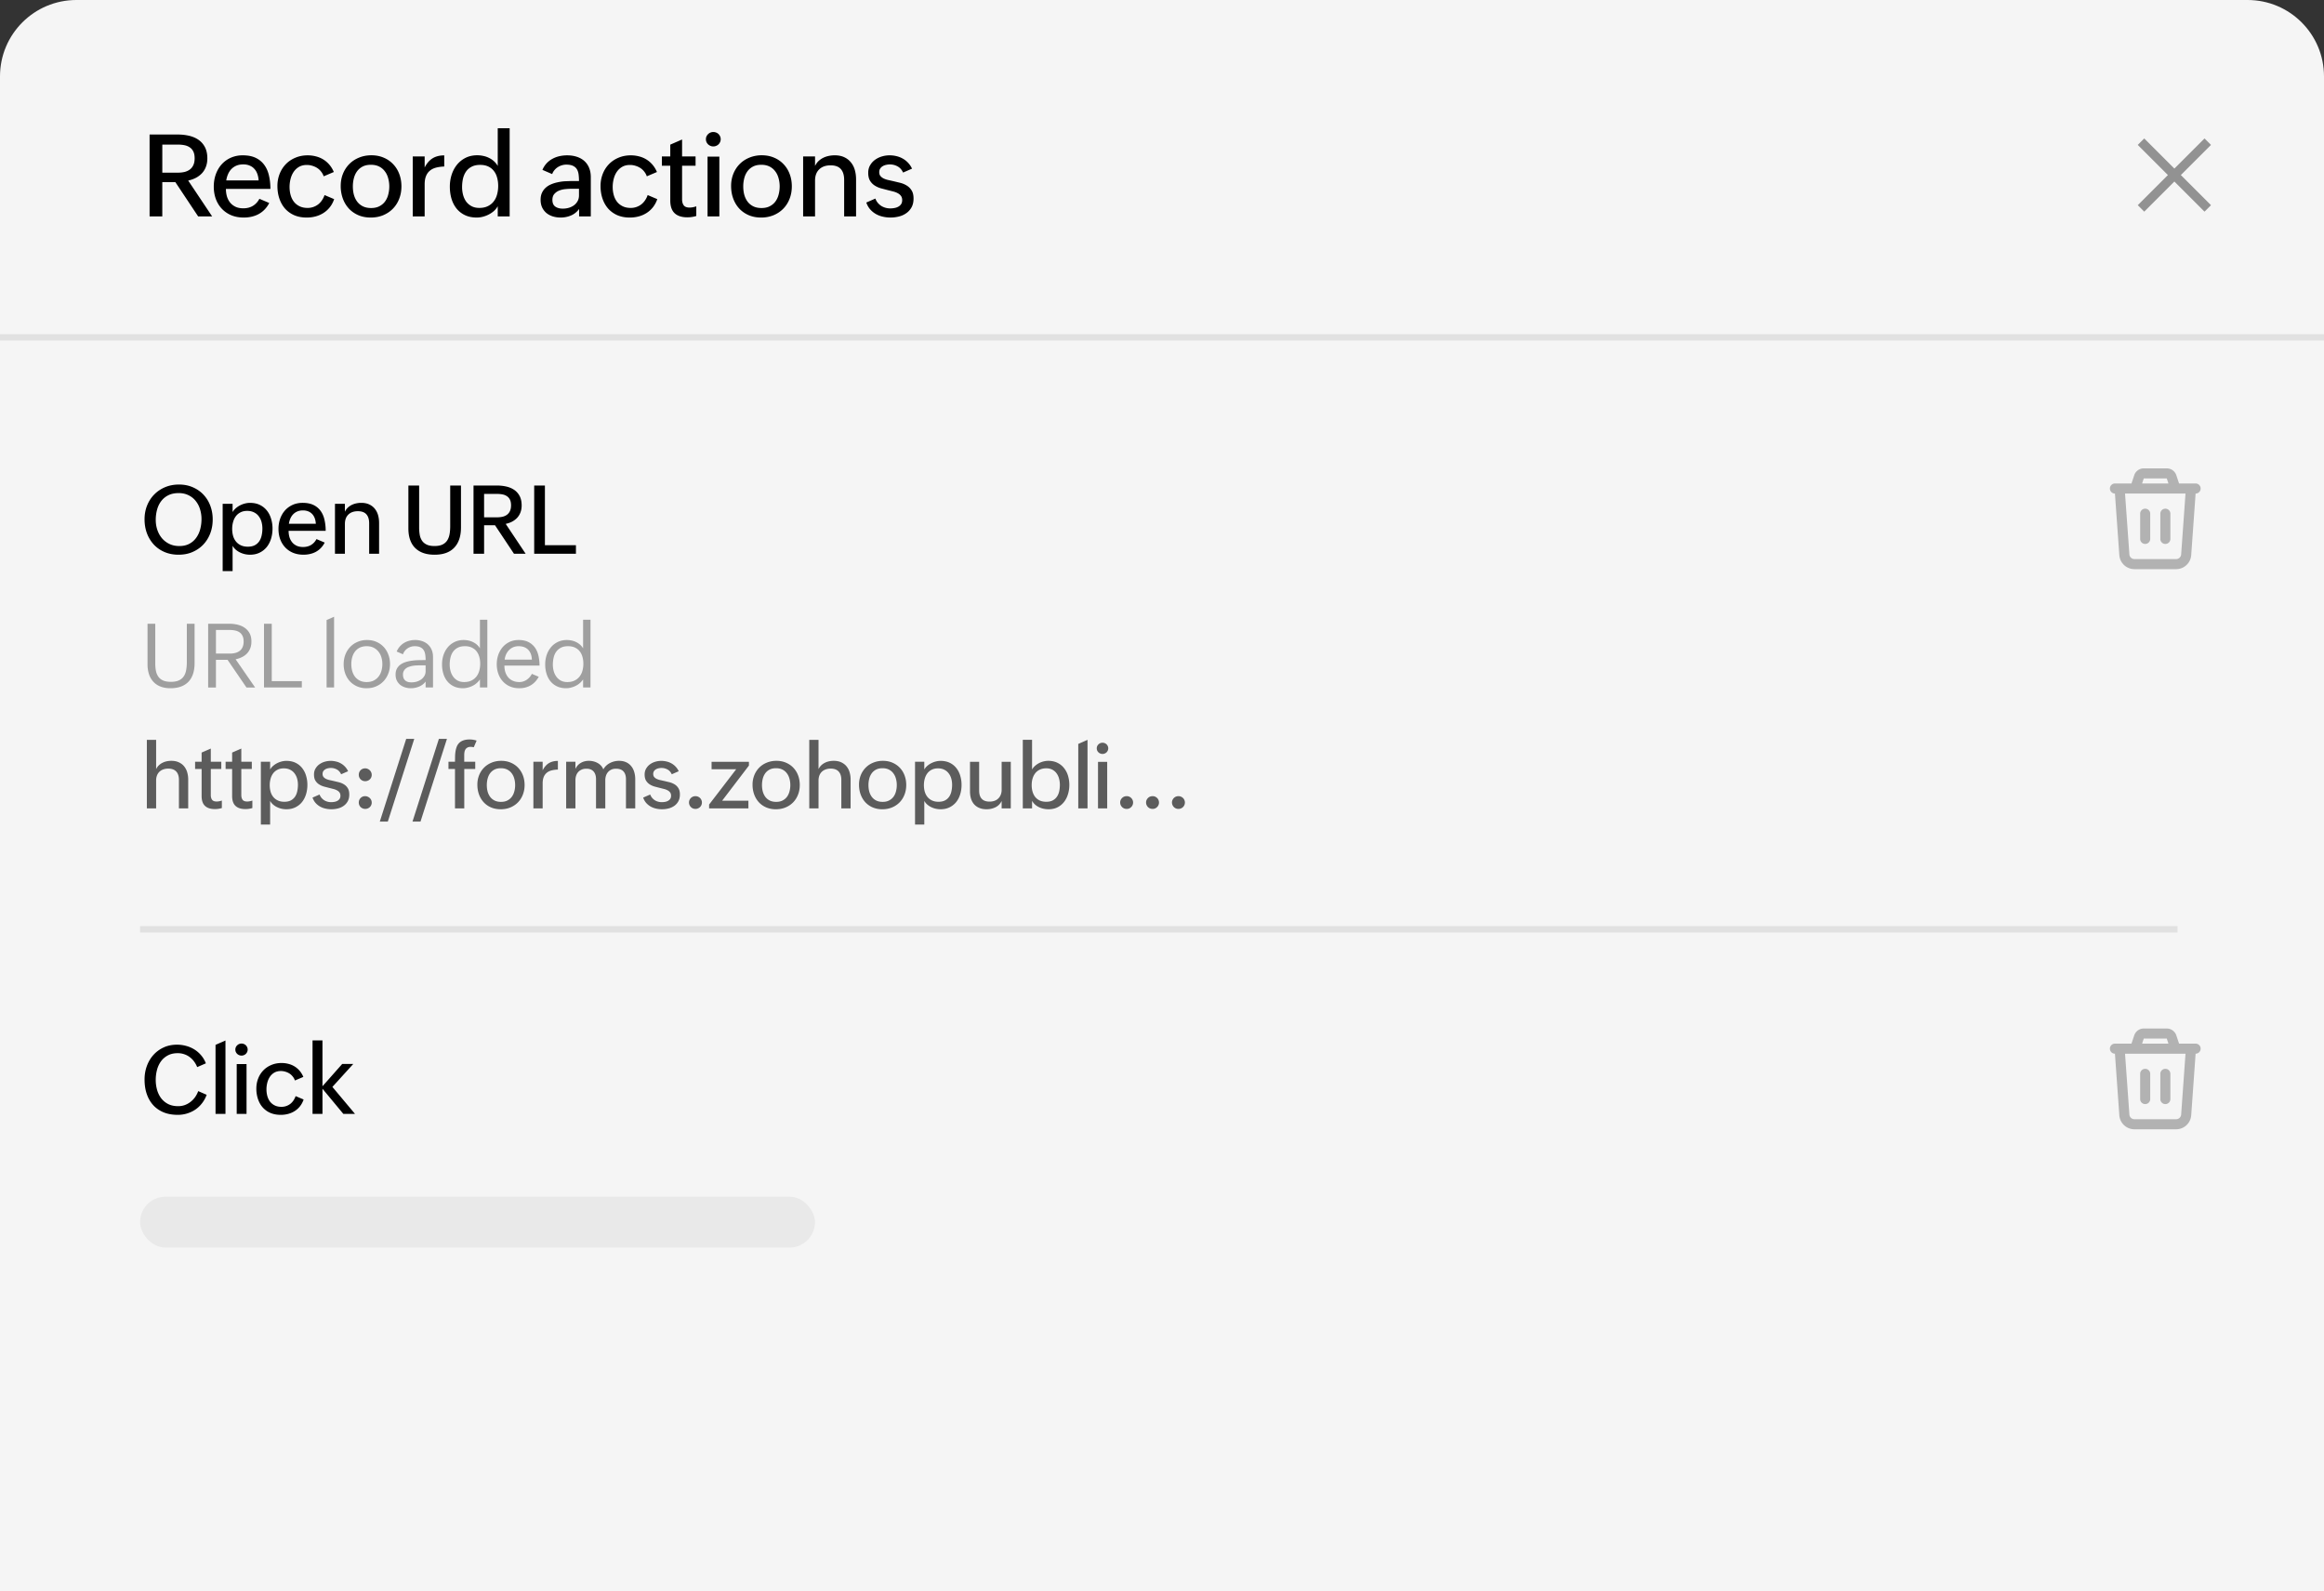 <svg xmlns="http://www.w3.org/2000/svg" width="365" height="250" fill="none"><rect width="100%" height="100%" fill="#333333" stroke="none"/><path d="M0 12C0 5.373 5.373 0 12 0h341c6.627 0 12 5.373 12 12v238H0V12z" fill="#f5f5f5"/><path d="M23.494 21.133h4.412c.621 0 1.213.064 1.775.193s1.058.34 1.485.633.768.68 1.02 1.16.378 1.072.378 1.775c0 .475-.073.905-.22 1.292a3.1 3.1 0 0 1-.606 1.011c-.264.287-.58.53-.949.73-.369.193-.779.34-1.231.439L33.32 34h-2.197l-3.577-5.379h-2.057V34h-1.995V21.133zm4.43 5.994c.387 0 .741-.038 1.064-.114.322-.082.601-.211.835-.387a1.74 1.74 0 0 0 .545-.694c.135-.287.202-.642.202-1.063 0-.428-.067-.779-.202-1.055-.135-.281-.322-.501-.562-.659-.234-.164-.513-.278-.835-.343s-.671-.097-1.046-.097h-2.434v4.412h2.435zm14.362 4.764a4.24 4.24 0 0 1-.738 1.037 3.94 3.94 0 0 1-.94.712c-.34.182-.706.316-1.099.404a5.46 5.46 0 0 1-1.213.132c-.744 0-1.409-.123-1.995-.369a4.37 4.37 0 0 1-1.477-1.028c-.404-.434-.715-.946-.932-1.538-.211-.592-.317-1.23-.317-1.916 0-.691.105-1.336.317-1.934.217-.604.521-1.125.914-1.564.399-.445.879-.794 1.441-1.046a4.55 4.55 0 0 1 1.881-.378c.826 0 1.515.138 2.065.413a3.49 3.49 0 0 1 1.336 1.125c.34.475.58 1.034.721 1.679.146.639.22 1.324.22 2.057h-6.987a4.24 4.24 0 0 0 .167 1.213c.117.369.29.691.519.967.228.27.513.483.853.642.34.152.735.228 1.187.228.58 0 1.084-.129 1.512-.387.428-.264.768-.633 1.02-1.108l1.547.659zm-1.67-3.551a3.64 3.64 0 0 0-.202-1.028c-.111-.31-.27-.574-.475-.791-.199-.223-.445-.393-.738-.51-.287-.123-.621-.184-1.002-.184-.398 0-.753.064-1.063.193a2.39 2.39 0 0 0-.791.536c-.217.223-.393.489-.527.8a3.82 3.82 0 0 0-.281.984h5.08zm11.866 2.944c-.164.48-.39.902-.677 1.266-.281.357-.609.656-.984.897-.369.24-.779.422-1.23.545s-.926.185-1.424.185c-.732 0-1.386-.123-1.96-.369a4.17 4.17 0 0 1-1.441-1.037c-.387-.445-.683-.97-.888-1.573s-.308-1.26-.308-1.969a5.18 5.18 0 0 1 .343-1.898c.229-.586.551-1.096.967-1.529s.917-.773 1.503-1.02c.586-.252 1.233-.378 1.942-.378a5.01 5.01 0 0 1 1.301.167 4.1 4.1 0 0 1 1.151.483 4.04 4.04 0 0 1 .949.817c.281.328.516.712.703 1.151l-1.591.677c-.094-.275-.229-.521-.404-.738-.17-.223-.372-.41-.606-.562s-.492-.27-.773-.352c-.275-.088-.562-.132-.861-.132-.475 0-.885.1-1.231.299a2.59 2.59 0 0 0-.844.791c-.217.322-.378.691-.483 1.107a5.06 5.06 0 0 0-.158 1.266c0 .445.056.867.167 1.266s.281.747.51 1.046c.234.299.53.536.888.712s.779.264 1.266.264a2.69 2.69 0 0 0 .905-.149 2.75 2.75 0 0 0 .765-.413c.228-.182.425-.395.589-.642a3.23 3.23 0 0 0 .404-.817l1.512.642zm5.74 2.892c-.715 0-1.362-.123-1.942-.369-.58-.252-1.075-.598-1.485-1.037a4.69 4.69 0 0 1-.949-1.573 5.72 5.72 0 0 1-.334-1.977c0-.692.117-1.33.352-1.916a4.63 4.63 0 0 1 .993-1.529c.428-.434.938-.77 1.529-1.011.592-.246 1.239-.369 1.942-.369.715 0 1.362.126 1.942.378.58.246 1.075.589 1.485 1.028.416.434.735.949.958 1.547.223.592.334 1.233.334 1.925 0 .715-.12 1.374-.36 1.977-.234.598-.565 1.113-.993 1.547s-.937.773-1.529 1.019c-.592.24-1.239.36-1.942.36zm.062-1.494c.51 0 .943-.094 1.301-.281.363-.187.659-.436.888-.747a3.11 3.11 0 0 0 .501-1.081c.111-.41.167-.835.167-1.274 0-.457-.059-.891-.176-1.301-.111-.416-.287-.779-.527-1.09-.234-.316-.533-.565-.897-.747s-.794-.273-1.292-.273c-.51 0-.943.094-1.301.281s-.65.439-.879.756c-.223.311-.387.671-.492 1.081a5.13 5.13 0 0 0-.158 1.283c0 .475.056.917.167 1.327.117.41.293.771.527 1.081.234.305.53.545.888.721.363.176.791.264 1.283.264zm6.539-8.104h1.872v1.732c.334-.65.747-1.128 1.239-1.433.498-.311 1.11-.466 1.837-.466v1.749c-.48.018-.911.076-1.292.176s-.703.261-.967.483c-.264.217-.466.501-.606.853-.141.346-.211.779-.211 1.301V34h-1.872v-9.422zM78.173 32.4c-.152.275-.352.524-.598.747-.246.217-.519.401-.817.554a4.48 4.48 0 0 1-.932.352c-.322.082-.639.123-.949.123-.715 0-1.339-.129-1.872-.387a3.8 3.8 0 0 1-1.318-1.046c-.346-.44-.606-.952-.782-1.538-.17-.592-.255-1.219-.255-1.881 0-.65.094-1.271.281-1.863.193-.598.472-1.122.835-1.573a4.09 4.09 0 0 1 1.353-1.09c.539-.27 1.151-.404 1.837-.404.328 0 .647.035.958.105.316.065.612.167.888.308.281.135.539.308.773.519s.434.46.598.747v-5.924h1.872V34h-1.872v-1.6zm-2.9.264c.522 0 .967-.091 1.336-.273.375-.182.683-.428.923-.738.246-.311.425-.677.536-1.099.117-.422.176-.87.176-1.345 0-.463-.056-.894-.167-1.292-.105-.404-.275-.756-.51-1.055-.228-.299-.521-.533-.879-.703s-.785-.255-1.283-.255c-.527 0-.973.097-1.336.29-.363.188-.656.442-.879.765-.217.316-.375.685-.475 1.107-.094.422-.141.864-.141 1.327a4.79 4.79 0 0 0 .158 1.23c.105.393.267.741.483 1.046.223.299.504.539.844.721s.744.273 1.213.273zm15.68.167c-.352.475-.782.817-1.292 1.028-.504.211-1.04.316-1.608.316A4.19 4.19 0 0 1 86.831 34c-.381-.117-.715-.293-1.002-.527-.281-.234-.507-.525-.677-.87-.164-.352-.246-.756-.246-1.213 0-.422.07-.785.211-1.09.141-.311.331-.574.571-.791a2.87 2.87 0 0 1 .835-.536c.322-.141.662-.249 1.02-.325.363-.082.735-.138 1.116-.167l1.107-.044h1.169a7.97 7.97 0 0 0-.062-1.037c-.041-.316-.132-.589-.272-.817s-.343-.404-.606-.527c-.264-.129-.615-.193-1.055-.193-.234 0-.469.035-.703.105-.228.07-.442.17-.642.299-.193.123-.366.278-.519.466a2 2 0 0 0-.352.615l-1.529-.659a3.45 3.45 0 0 1 .659-1.037c.269-.287.574-.521.914-.703.34-.187.706-.325 1.099-.413.398-.088.803-.132 1.213-.132.545 0 1.043.073 1.494.22.457.146.85.363 1.178.65a2.9 2.9 0 0 1 .765 1.081c.182.428.272.923.272 1.485V34h-1.837v-1.169zm-1.204-3.173c-.281 0-.598.018-.949.053-.346.029-.671.106-.976.229-.299.117-.551.293-.756.527-.205.229-.308.542-.308.94 0 .48.149.829.448 1.046.305.217.7.325 1.186.325a3.44 3.44 0 0 0 .914-.123 2.7 2.7 0 0 0 .817-.387c.24-.176.434-.393.58-.65.152-.264.229-.568.229-.914v-1.046h-1.187zm13.482 1.626a4.22 4.22 0 0 1-.676 1.266 3.99 3.99 0 0 1-.985.897c-.369.24-.779.422-1.23.545a5.39 5.39 0 0 1-1.424.185c-.732 0-1.386-.123-1.96-.369a4.17 4.17 0 0 1-1.441-1.037c-.387-.445-.683-.97-.888-1.573s-.308-1.26-.308-1.969a5.18 5.18 0 0 1 .343-1.898c.228-.586.551-1.096.967-1.529s.917-.773 1.503-1.02c.586-.252 1.233-.378 1.942-.378.451 0 .885.056 1.301.167a4.09 4.09 0 0 1 1.151.483c.352.217.668.489.949.817s.516.712.704 1.151l-1.591.677a2.38 2.38 0 0 0-.405-.738c-.169-.223-.372-.41-.606-.562a2.89 2.89 0 0 0-.773-.352c-.275-.088-.562-.132-.861-.132-.475 0-.885.1-1.231.299-.34.199-.621.463-.844.791-.217.322-.378.691-.483 1.107a5.06 5.06 0 0 0-.158 1.266c0 .445.056.867.167 1.266s.281.747.51 1.046c.234.299.53.536.888.712s.779.264 1.266.264a2.69 2.69 0 0 0 .905-.149c.281-.1.536-.237.764-.413.229-.182.425-.395.589-.642.17-.246.305-.519.405-.817l1.511.642zm6.127 2.645c-.446.141-.914.211-1.407.211-.878 0-1.546-.217-2.003-.65-.452-.434-.677-1.099-.677-1.995v-5.458h-1.319v-1.459h1.319v-1.854l1.854-.809v2.663h2.118v1.459h-2.118v5.282c0 .381.085.691.255.932.176.24.484.36.923.36.316 0 .668-.064 1.055-.193v1.512zm1.767-9.325h1.854V34h-1.854v-9.395zm-.255-2.733c0-.158.029-.305.088-.439a1.13 1.13 0 0 1 .255-.36c.105-.105.228-.187.369-.246a1.15 1.15 0 0 1 .448-.088 1.15 1.15 0 0 1 .448.088c.141.053.264.132.369.237a1.02 1.02 0 0 1 .246.36c.065.135.097.284.097.448 0 .158-.032.308-.097.448a1.14 1.14 0 0 1-.246.36 1.2 1.2 0 0 1-.369.237 1.15 1.15 0 0 1-.448.088 1.15 1.15 0 0 1-.448-.088 1.2 1.2 0 0 1-.369-.237 1.28 1.28 0 0 1-.255-.36c-.059-.141-.088-.29-.088-.448zm8.666 12.305c-.715 0-1.362-.123-1.942-.369-.58-.252-1.075-.598-1.486-1.037-.41-.445-.726-.97-.949-1.573-.223-.609-.334-1.269-.334-1.977a5.1 5.1 0 0 1 .352-1.916c.24-.592.571-1.102.993-1.529.428-.434.937-.77 1.529-1.011a5.01 5.01 0 0 1 1.943-.369c.714 0 1.362.126 1.942.378a4.3 4.3 0 0 1 1.485 1.028c.416.434.736.949.958 1.547.223.592.334 1.233.334 1.925 0 .715-.12 1.374-.36 1.977-.234.598-.565 1.113-.993 1.547s-.938.773-1.53 1.019a5.11 5.11 0 0 1-1.942.36zm.062-1.494c.509 0 .943-.094 1.3-.281.364-.187.66-.436.888-.747s.396-.671.501-1.081c.111-.41.167-.835.167-1.274a4.72 4.72 0 0 0-.176-1.301c-.111-.416-.287-.779-.527-1.09-.234-.316-.533-.565-.897-.747s-.793-.273-1.292-.273c-.509 0-.943.094-1.3.281a2.49 2.49 0 0 0-.879.756 3.19 3.19 0 0 0-.492 1.081 5.11 5.11 0 0 0-.159 1.283c0 .475.056.917.167 1.327.118.41.293.771.528 1.081.234.305.53.545.887.721.364.176.791.264 1.284.264zm6.539-8.104h1.872v1.494c.141-.293.319-.545.536-.756.223-.211.469-.384.739-.519s.559-.234.87-.299.624-.097.94-.097c.574 0 1.069.097 1.485.29.422.193.771.46 1.046.8a3.21 3.21 0 0 1 .624 1.195c.135.463.202.967.202 1.512V34h-1.872v-5.748c0-.732-.172-1.295-.518-1.687s-.882-.589-1.609-.589c-.767 0-1.368.214-1.801.642s-.642 1.014-.642 1.758V34h-1.872v-9.422zm11.347 6.618c.088.246.211.466.369.659a2.62 2.62 0 0 0 .536.483c.205.129.428.228.668.299.246.07.495.105.747.105a3.72 3.72 0 0 0 .677-.062c.229-.041.431-.111.607-.211.181-.1.328-.231.439-.395.111-.17.167-.381.167-.633 0-.264-.062-.48-.185-.65a1.39 1.39 0 0 0-.501-.431c-.21-.117-.454-.211-.729-.281l-.879-.22-1.072-.281c-.358-.105-.683-.255-.976-.448s-.533-.445-.72-.756c-.182-.316-.273-.727-.273-1.23 0-.445.1-.838.299-1.178a2.73 2.73 0 0 1 .773-.861c.323-.234.683-.41 1.081-.527a4.22 4.22 0 0 1 1.196-.176c.381 0 .747.044 1.098.132a3.59 3.59 0 0 1 .985.387c.31.176.589.396.835.659.246.258.451.563.615.914l-1.406.615c-.2-.44-.487-.762-.862-.967-.369-.205-.773-.308-1.213-.308-.199 0-.398.023-.597.07-.199.041-.378.111-.536.211-.159.094-.287.217-.387.369s-.149.34-.149.563c0 .24.058.437.175.589.123.152.284.281.484.387.199.1.43.182.694.246l.826.185 1.134.273a3.6 3.6 0 0 1 1.028.439c.311.193.563.451.756.773.194.316.29.735.29 1.257 0 .527-.102.981-.307 1.362-.205.375-.478.683-.818.923a3.4 3.4 0 0 1-1.151.527c-.434.111-.879.167-1.336.167-.422 0-.832-.047-1.231-.141-.392-.088-.755-.229-1.089-.422a3.54 3.54 0 0 1-.888-.73c-.258-.299-.457-.653-.598-1.064l1.424-.624z" fill="#000"/><path d="M0 53h365" stroke="#e1e1e1"/><path d="M342.516 27.5l4.734-4.734-1.016-1.016-4.734 4.734-4.734-4.734-1.016 1.016 4.734 4.734-4.734 4.734 1.016 1.016 4.734-4.734 4.734 4.734 1.016-1.016-4.734-4.734z" fill="#929292"/><path d="M28.035 87.147c-.796 0-1.523-.139-2.183-.418s-1.216-.671-1.684-1.165a5.36 5.36 0 0 1-1.084-1.765c-.254-.679-.381-1.416-.381-2.212 0-.776.132-1.497.396-2.161s.642-1.248 1.121-1.736 1.047-.872 1.707-1.15 1.392-.417 2.183-.417 1.519.142 2.168.425 1.206.664 1.67 1.157a5.13 5.13 0 0 1 1.077 1.736c.254.669.381 1.392.381 2.168 0 .791-.129 1.523-.388 2.197s-.625 1.26-1.099 1.758-1.04.881-1.699 1.165-1.382.418-2.183.418zm.132-1.362c.601 0 1.118-.115 1.553-.344s.801-.547 1.084-.937.501-.842.637-1.355a6.2 6.2 0 0 0 .205-1.604 5.11 5.11 0 0 0-.234-1.553 3.78 3.78 0 0 0-.681-1.296c-.298-.376-.671-.674-1.121-.894s-.957-.337-1.538-.337c-.63 0-1.172.112-1.626.337a3.12 3.12 0 0 0-1.121.916c-.293.381-.51.828-.652 1.34a6.11 6.11 0 0 0-.212 1.633c0 .542.083 1.06.249 1.553s.405.928.718 1.304a3.54 3.54 0 0 0 1.165.901c.459.225.984.337 1.575.337zm6.804-6.636h1.56v1.304c.132-.229.3-.432.505-.608s.43-.332.674-.454.498-.222.762-.286a3.17 3.17 0 0 1 .784-.103c.6 0 1.123.11 1.567.33a3.15 3.15 0 0 1 1.106.894c.293.371.51.801.652 1.289a5.25 5.25 0 0 1 .22 1.531c0 .552-.076 1.077-.227 1.575s-.376.935-.674 1.311a3.26 3.26 0 0 1-1.113.886c-.439.22-.95.33-1.531.33-.259 0-.523-.029-.791-.088a3.52 3.52 0 0 1-.762-.264 3.08 3.08 0 0 1-.674-.439 2.34 2.34 0 0 1-.498-.615v3.977h-1.56V79.148zm3.948 6.738c.435 0 .798-.076 1.091-.227s.527-.364.703-.623.308-.569.381-.915a4.98 4.98 0 0 0 .117-1.099c0-.356-.046-.701-.139-1.033a2.55 2.55 0 0 0-.432-.879c-.19-.259-.437-.464-.74-.615s-.654-.234-1.069-.234c-.41 0-.764.078-1.062.234a2.08 2.08 0 0 0-.74.623c-.19.259-.332.559-.425.901a4.01 4.01 0 0 0-.139 1.069 4.04 4.04 0 0 0 .146 1.113 2.51 2.51 0 0 0 .461.886 2.14 2.14 0 0 0 .769.586c.308.142.666.212 1.077.212zm12.078-.645c-.171.332-.376.62-.615.864a3.28 3.28 0 0 1-.784.593c-.283.151-.588.264-.916.337s-.659.11-1.011.11c-.62 0-1.174-.103-1.663-.308s-.894-.496-1.23-.857-.596-.788-.776-1.282c-.176-.493-.264-1.025-.264-1.597a4.81 4.81 0 0 1 .264-1.611c.181-.503.435-.937.762-1.304s.732-.662 1.201-.872.991-.315 1.567-.315c.688 0 1.262.115 1.721.344a2.91 2.91 0 0 1 1.113.938c.283.395.483.862.601 1.399a7.66 7.66 0 0 1 .183 1.714h-5.823c0 .361.046.698.139 1.011a2.37 2.37 0 0 0 .432.806c.19.225.427.403.71.535.283.127.613.19.989.19.483 0 .903-.107 1.26-.322s.64-.527.85-.923l1.289.549zm-1.392-2.959c-.02-.317-.076-.603-.169-.857s-.225-.478-.395-.659-.371-.327-.615-.425-.518-.154-.835-.154c-.332 0-.627.054-.886.161s-.474.256-.659.447-.327.408-.44.666-.19.527-.234.82h4.233zm3.003-3.135h1.56v1.245c.117-.244.266-.454.447-.63a2.55 2.55 0 0 1 .615-.432c.225-.112.466-.195.725-.249s.52-.081.784-.081c.479 0 .891.081 1.238.242s.642.383.872.666.408.61.52.996.169.806.169 1.26V87h-1.56v-4.79c0-.61-.144-1.079-.432-1.406s-.735-.491-1.34-.491c-.64 0-1.14.178-1.501.535s-.535.845-.535 1.465V87h-1.56v-7.852zm13.221-2.871v6.57a6.87 6.87 0 0 0 .095 1.186 2.44 2.44 0 0 0 .366.923c.181.259.427.462.74.608s.715.22 1.209.22c.508 0 .92-.076 1.238-.227s.574-.371.754-.645.305-.605.374-.981c.068-.381.102-.798.102-1.252v-6.401h1.692v6.585c0 1.377-.354 2.436-1.062 3.179s-1.733 1.106-3.091 1.106c-.679 0-1.274-.093-1.787-.278s-.942-.462-1.289-.813-.601-.791-.776-1.304-.256-1.104-.256-1.758v-6.716h1.692zm8.54 0h3.677c.518 0 1.011.054 1.48.161s.881.283 1.238.527a2.63 2.63 0 0 1 .85.967c.21.4.315.894.315 1.48 0 .395-.061.754-.183 1.077s-.286.598-.505.842c-.22.239-.483.442-.791.608s-.649.283-1.025.366L82.558 87h-1.831l-2.981-4.482h-1.714V87H74.37V76.277zm3.691 4.995c.322 0 .618-.032.886-.095s.5-.176.696-.322a1.45 1.45 0 0 0 .454-.579c.112-.239.168-.535.168-.886s-.056-.649-.168-.879-.269-.417-.469-.549a1.82 1.82 0 0 0-.696-.286c-.269-.054-.559-.081-.872-.081h-2.029v3.677h2.029zm5.838-4.995h1.685v9.375h4.871V87h-6.555V76.277z" fill="#000"/><path d="M24.386 97.992v6.214c0 .428.034.823.103 1.183s.201.663.383.923.431.453.745.594.727.212 1.224.212c.511 0 .927-.075 1.251-.225s.576-.36.759-.629.315-.6.383-.978.109-.804.109-1.265v-6.029h1.217v6.2c0 .62-.08 1.174-.239 1.662s-.392.9-.711 1.237-.709.588-1.183.765-1.028.267-1.661.267c-.592 0-1.114-.089-1.565-.267a2.99 2.99 0 0 1-1.121-.758 3.26 3.26 0 0 1-.684-1.19 5.11 5.11 0 0 1-.226-1.565v-6.351h1.217zm8.306 0h3.302c.46 0 .9.05 1.319.15s.795.262 1.114.485.581.506.773.861.287.782.287 1.292c0 .401-.062.759-.185 1.073a2.54 2.54 0 0 1-.513.814 2.77 2.77 0 0 1-.786.567c-.301.151-.633.265-.998.342l3.069 4.437h-1.36l-2.974-4.355h-1.825v4.355h-1.224V97.992zm3.384 4.69a3.59 3.59 0 0 0 .882-.103c.269-.068.499-.178.69-.328a1.45 1.45 0 0 0 .451-.588c.109-.241.164-.535.164-.882s-.057-.642-.171-.875-.262-.417-.458-.554-.428-.239-.697-.294-.551-.089-.861-.089h-2.16v3.712h2.16zm5.387-4.69h1.217v9.017h4.724V108h-5.94V97.992zm9.831-.581l1.176-.52V108h-1.176V97.411zm6.276 10.712a3.67 3.67 0 0 1-1.49-.294c-.442-.196-.82-.462-1.135-.8a3.63 3.63 0 0 1-.718-1.196c-.169-.46-.253-.952-.253-1.477 0-.542.089-1.045.267-1.51s.433-.866.752-1.203a3.41 3.41 0 0 1 1.162-.8c.451-.196.946-.294 1.483-.294.547 0 1.044.098 1.49.294a3.38 3.38 0 0 1 1.142.806c.314.342.556.743.725 1.204.173.455.26.945.26 1.469 0 .538-.091 1.039-.273 1.504s-.431.868-.759 1.21-.711.604-1.162.8-.948.287-1.49.287zm.02-.971c.419 0 .784-.077 1.094-.232s.565-.362.766-.622a2.55 2.55 0 0 0 .451-.896 3.76 3.76 0 0 0 .15-1.066c0-.383-.052-.743-.157-1.08a2.51 2.51 0 0 0-.465-.896c-.205-.259-.462-.464-.772-.615s-.67-.225-1.08-.225-.775.077-1.08.232a2.08 2.08 0 0 0-.745.615c-.196.26-.342.561-.437.903s-.137.695-.137 1.073c0 .396.05.765.15 1.107s.251.64.451.896a2.21 2.21 0 0 0 .759.594c.301.142.652.212 1.053.212zm9.256-.075c-.264.351-.604.613-1.019.786s-.845.26-1.292.26a3.08 3.08 0 0 1-.923-.137c-.292-.091-.547-.225-.766-.403a2.06 2.06 0 0 1-.526-.67c-.128-.269-.191-.579-.191-.93 0-.373.071-.688.212-.943a1.95 1.95 0 0 1 .574-.643c.242-.168.517-.3.827-.396s.629-.164.957-.205a9.01 9.01 0 0 1 .984-.082l.902-.014h.26v-.048a5 5 0 0 0-.068-.861c-.041-.264-.125-.49-.253-.677s-.299-.332-.526-.437-.515-.157-.875-.157c-.2 0-.396.029-.588.088a1.95 1.95 0 0 0-.533.26 1.83 1.83 0 0 0-.431.403 1.69 1.69 0 0 0-.28.52l-.991-.431a3.01 3.01 0 0 1 .492-.793c.2-.227.426-.417.677-.567a2.99 2.99 0 0 1 .813-.335c.292-.077.597-.116.916-.116a3.31 3.31 0 0 1 1.128.184c.346.119.642.292.889.52s.444.506.581.834.212.699.212 1.114V108h-1.162v-.923zm-1.005-2.55l-.52.021a4.15 4.15 0 0 0-.567.068c-.187.037-.369.087-.547.151a1.62 1.62 0 0 0-.472.259 1.22 1.22 0 0 0-.321.39 1.17 1.17 0 0 0-.123.554c0 .223.032.414.096.574a1.05 1.05 0 0 0 .28.383c.119.095.26.166.424.212s.344.061.54.061a2.99 2.99 0 0 0 .8-.109c.264-.078.501-.192.711-.342a1.77 1.77 0 0 0 .506-.554c.132-.218.198-.471.198-.758v-.91h-1.005zm9.536 2.208a2.74 2.74 0 0 1-.506.575c-.196.173-.412.319-.65.437a3.54 3.54 0 0 1-.745.274c-.255.068-.506.102-.752.102-.551 0-1.034-.098-1.449-.294a2.96 2.96 0 0 1-1.032-.807c-.273-.341-.478-.74-.615-1.196s-.205-.941-.205-1.456c0-.506.075-.989.226-1.449.155-.465.378-.873.67-1.224s.647-.629 1.066-.834.898-.314 1.436-.314a3.47 3.47 0 0 1 .759.082 2.81 2.81 0 0 1 .697.239c.223.105.428.239.615.403a2.54 2.54 0 0 1 .485.581v-4.491h1.162V108h-1.162v-1.265zm-2.481.417c.433 0 .807-.075 1.121-.225s.577-.356.786-.615.365-.566.465-.916a4.09 4.09 0 0 0 .15-1.128c0-.388-.048-.748-.144-1.08-.096-.338-.242-.629-.437-.876s-.447-.439-.752-.581-.659-.211-1.073-.211c-.442 0-.816.079-1.121.239s-.547.367-.738.636-.321.571-.403.922-.123.72-.123 1.108a3.77 3.77 0 0 0 .137 1.012 2.69 2.69 0 0 0 .417.875c.187.255.422.46.704.615.287.15.624.225 1.012.225zm11.717-.827c-.333.597-.757 1.046-1.271 1.347s-1.11.451-1.784.451c-.556 0-1.055-.098-1.497-.294s-.809-.472-1.114-.813-.531-.741-.69-1.197-.239-.948-.239-1.463.08-1.009.239-1.469.387-.864.684-1.21.654-.62 1.073-.821.9-.307 1.429-.307c.615 0 1.132.107 1.552.321s.759.504 1.019.868.444.791.554 1.279.171 1.004.171 1.551h-5.517c-.005.365.043.704.144 1.019s.248.588.444.82.447.415.738.547.636.198 1.019.198c.214 0 .419-.032.615-.095a2.18 2.18 0 0 0 .547-.267 2.59 2.59 0 0 0 .458-.41 2.78 2.78 0 0 0 .349-.513l1.08.458zm-1.08-2.693c-.018-.647-.205-1.16-.561-1.538s-.866-.574-1.531-.574c-.305 0-.586.054-.841.164a2.04 2.04 0 0 0-.656.451c-.187.191-.34.414-.458.67a2.88 2.88 0 0 0-.226.827h4.272zm8.046 3.103a2.74 2.74 0 0 1-.506.575c-.196.173-.412.319-.649.437s-.485.21-.745.274-.506.102-.752.102c-.551 0-1.034-.098-1.449-.294a2.96 2.96 0 0 1-1.032-.807c-.273-.341-.478-.74-.615-1.196s-.205-.941-.205-1.456c0-.506.075-.989.226-1.449a3.75 3.75 0 0 1 .67-1.224c.292-.351.647-.629 1.066-.834s.898-.314 1.436-.314a3.47 3.47 0 0 1 .759.082 2.81 2.81 0 0 1 .697.239c.223.105.428.239.615.403a2.54 2.54 0 0 1 .485.581v-4.491h1.162V108h-1.162v-1.265zm-2.481.417c.433 0 .807-.075 1.121-.225s.576-.356.786-.615a2.57 2.57 0 0 0 .465-.916c.1-.351.15-.727.15-1.128 0-.388-.048-.748-.144-1.08-.096-.338-.242-.629-.437-.876s-.447-.439-.752-.581-.659-.211-1.073-.211c-.442 0-.816.079-1.121.239s-.547.367-.738.636-.321.571-.403.922-.123.72-.123 1.108a3.77 3.77 0 0 0 .137 1.012c.091.328.23.619.417.875a2.13 2.13 0 0 0 .704.615c.287.15.624.225 1.012.225z" fill="#9f9f9f"/><path d="M23.066 116.233h1.456v4.601a2.04 2.04 0 0 1 .417-.588 2.26 2.26 0 0 1 .567-.403 2.58 2.58 0 0 1 .67-.239c.237-.051.481-.076.731-.076.447 0 .834.076 1.162.226s.608.351.827.615.39.572.499.937a4.05 4.05 0 0 1 .164 1.182V127h-1.456v-4.471c0-.578-.141-1.018-.424-1.319s-.695-.458-1.251-.458c-.301 0-.57.046-.807.137a1.62 1.62 0 0 0-.602.376c-.164.164-.289.362-.376.594a2.25 2.25 0 0 0-.123.766V127h-1.456v-10.767zm11.779 10.712a3.59 3.59 0 0 1-1.094.164c-.684 0-1.203-.168-1.559-.505s-.526-.855-.526-1.552v-4.245h-1.025v-1.135h1.025v-1.443l1.442-.628v2.071h1.647v1.135h-1.647v4.108c0 .296.066.538.198.725s.376.28.718.28c.246 0 .519-.05.82-.15v1.175zm4.792 0a3.59 3.59 0 0 1-1.094.164c-.684 0-1.203-.168-1.559-.505s-.526-.855-.526-1.552v-4.245h-1.025v-1.135h1.025v-1.443l1.442-.628v2.071h1.648v1.135h-1.648v4.108c0 .296.066.538.198.725s.376.28.718.28c.246 0 .52-.05.82-.15v1.175zm1.333-7.273h1.456v1.217a2.15 2.15 0 0 1 .472-.568c.191-.168.401-.31.629-.424s.465-.207.711-.266a2.95 2.95 0 0 1 .731-.096c.56 0 1.048.103 1.463.308a2.94 2.94 0 0 1 1.032.834 3.48 3.48 0 0 1 .608 1.203 4.9 4.9 0 0 1 .205 1.429 5.02 5.02 0 0 1-.212 1.469c-.141.465-.351.873-.629 1.224s-.624.622-1.039.827-.886.308-1.429.308a3.5 3.5 0 0 1-.738-.082 3.32 3.32 0 0 1-.711-.246 2.9 2.9 0 0 1-.629-.411c-.187-.164-.342-.355-.465-.574v3.712h-1.456v-9.864zm3.685 6.289c.406 0 .745-.071 1.019-.212a1.8 1.8 0 0 0 .656-.581c.169-.246.287-.531.355-.855s.109-.665.109-1.025c0-.333-.043-.654-.13-.964a2.38 2.38 0 0 0-.403-.82c-.178-.242-.408-.433-.691-.574-.278-.146-.611-.219-.998-.219s-.713.073-.991.219a1.94 1.94 0 0 0-.691.581 2.51 2.51 0 0 0-.396.841 3.74 3.74 0 0 0-.13.998c0 .373.046.72.137 1.039s.239.594.431.827a2 2 0 0 0 .718.547c.287.132.622.198 1.005.198zm5.537-1.142c.068.192.164.363.287.513a2.04 2.04 0 0 0 .417.376 2.04 2.04 0 0 0 .52.232c.191.055.385.082.581.082a2.89 2.89 0 0 0 .526-.047c.178-.032.335-.087.472-.164a.97.97 0 0 0 .342-.308c.087-.132.13-.296.13-.492 0-.205-.048-.374-.144-.506a1.08 1.08 0 0 0-.39-.335c-.164-.091-.353-.164-.567-.219l-.684-.171-.834-.218c-.278-.083-.531-.199-.759-.349s-.415-.346-.561-.588-.212-.565-.212-.957c0-.346.078-.652.232-.916s.355-.492.602-.67.531-.319.841-.41.62-.137.93-.137a3.48 3.48 0 0 1 .855.103 2.79 2.79 0 0 1 .766.3 2.72 2.72 0 0 1 .649.513c.191.201.351.438.479.711l-1.094.479c-.155-.342-.378-.593-.67-.752s-.602-.24-.943-.24a2.05 2.05 0 0 0-.465.055 1.26 1.26 0 0 0-.417.164.91.91 0 0 0-.301.287c-.078.119-.116.265-.116.438a.73.73 0 0 0 .137.458c.096.118.221.219.376.301.155.077.335.141.54.191l.643.144.882.211a2.83 2.83 0 0 1 .8.342 1.77 1.77 0 0 1 .588.602c.15.246.226.572.226.977s-.08.764-.239 1.06a2.1 2.1 0 0 1-.636.718c-.26.187-.558.323-.895.41a4.19 4.19 0 0 1-1.039.13 4.16 4.16 0 0 1-.957-.11 2.95 2.95 0 0 1-.848-.328c-.26-.15-.49-.339-.691-.567a2.49 2.49 0 0 1-.465-.827l1.107-.486zm6.159-3.096c0-.146.025-.281.075-.404s.125-.23.212-.321a.96.96 0 0 1 .321-.212c.123-.05.253-.075.39-.075a.96.96 0 0 1 .396.082 1.04 1.04 0 0 1 .328.219c.096.091.171.2.226.328.055.123.082.255.082.396s-.027.274-.082.397-.128.223-.219.314-.201.155-.328.205-.255.076-.397.076-.273-.026-.396-.076a1.1 1.1 0 0 1-.321-.212c-.087-.091-.157-.198-.212-.321a1.04 1.04 0 0 1-.075-.396zm0 4.354c0-.146.025-.278.075-.396a1.04 1.04 0 0 1 .212-.315.98.98 0 0 1 .314-.212c.123-.05.253-.075.39-.075a.96.96 0 0 1 .396.082 1.02 1.02 0 0 1 .335.212c.096.091.171.198.226.321a.97.97 0 0 1 .082.397c0 .141-.027.273-.082.396s-.128.224-.219.315a1.01 1.01 0 0 1-.328.205c-.123.05-.255.075-.397.075a.96.96 0 0 1-.396-.082 1.01 1.01 0 0 1-.321-.205c-.087-.091-.157-.198-.212-.321s-.075-.256-.075-.397zm7.445-9.994h1.265l-4.149 12.988h-1.258l4.143-12.988zm5.134 0h1.265l-4.149 12.988h-1.258l4.143-12.988zm2.53 4.724h-1.025v-1.135h1.025l.014-.882c.009-.292.036-.567.082-.827a3.38 3.38 0 0 1 .205-.718 1.71 1.71 0 0 1 .397-.567c.173-.16.39-.283.649-.369.26-.092.576-.137.95-.137.205 0 .397.016.574.048s.358.073.526.136l-.444 1.033-.246-.035a1.57 1.57 0 0 0-.246-.02c-.2 0-.367.036-.499.109s-.237.162-.314.281a1.25 1.25 0 0 0-.157.417c-.027.155-.041.319-.041.492v1.039h1.73v1.135h-1.723V127H71.46v-6.193zm7.178 6.33c-.556 0-1.06-.096-1.511-.287s-.836-.465-1.155-.807a3.64 3.64 0 0 1-.738-1.224c-.173-.474-.26-.986-.26-1.538 0-.538.091-1.034.273-1.49s.444-.857.772-1.189a3.49 3.49 0 0 1 1.19-.787c.46-.191.964-.287 1.511-.287.556 0 1.06.098 1.511.294s.836.458 1.155.8.572.738.745 1.203a4.22 4.22 0 0 1 .26 1.497 4.12 4.12 0 0 1-.28 1.538c-.182.465-.44.866-.773 1.203s-.729.602-1.189.793-.964.281-1.511.281zm.048-1.162c.396 0 .734-.073 1.012-.219s.513-.34.69-.581.308-.522.39-.841a3.77 3.77 0 0 0 .13-.991c0-.356-.046-.693-.137-1.012a2.37 2.37 0 0 0-.41-.848c-.182-.246-.415-.439-.697-.581s-.618-.212-1.005-.212c-.396 0-.734.073-1.012.219s-.506.342-.684.588-.301.522-.383.841-.123.652-.123.998c0 .369.043.713.13 1.032s.228.599.41.841c.182.237.412.424.69.561s.615.205.998.205zm5.086-6.303h1.456v1.347c.26-.506.581-.878.964-1.115s.864-.362 1.429-.362v1.36c-.374.014-.709.06-1.005.137s-.547.203-.752.376a1.62 1.62 0 0 0-.472.663c-.109.269-.164.606-.164 1.012V127h-1.456v-7.328zm5.148 0h1.456v1.121c.21-.428.497-.745.861-.95.369-.21.786-.315 1.251-.315.232 0 .465.028.697.082s.449.137.649.246a2.15 2.15 0 0 1 .547.417c.159.169.285.37.376.602.246-.437.59-.77 1.032-.998s.923-.349 1.442-.349c.419 0 .786.073 1.101.219a2.16 2.16 0 0 1 .793.608c.214.256.374.559.479.91s.164.724.164 1.134V127h-1.456v-4.573c0-.529-.128-.937-.383-1.224-.255-.292-.656-.437-1.203-.437-.264 0-.501.047-.711.143-.205.091-.378.219-.519.383-.141.159-.248.349-.321.567a2.24 2.24 0 0 0-.109.711V127H93.61v-4.573c0-.524-.128-.932-.383-1.224s-.629-.437-1.135-.437c-.283 0-.531.047-.745.143-.214.091-.394.219-.54.383-.141.159-.248.349-.321.567s-.109.456-.109.711V127H88.92v-7.328zm13.2 5.147a1.72 1.72 0 0 0 .288.513c.123.146.262.271.417.376s.332.178.519.232c.192.055.385.082.581.082a2.9 2.9 0 0 0 .527-.047 1.5 1.5 0 0 0 .471-.164c.141-.078.255-.18.342-.308s.13-.296.13-.492c0-.205-.048-.374-.144-.506s-.225-.248-.389-.335a2.4 2.4 0 0 0-.568-.219l-.683-.171-.834-.218a2.86 2.86 0 0 1-.759-.349c-.228-.151-.415-.346-.561-.588-.141-.246-.212-.565-.212-.957 0-.346.078-.652.233-.916s.355-.492.601-.67a2.73 2.73 0 0 1 .841-.41 3.29 3.29 0 0 1 .93-.137c.296 0 .581.034.854.103.274.063.529.164.766.3a2.7 2.7 0 0 1 .649.513c.192.201.351.438.479.711l-1.094.479c-.155-.342-.378-.593-.67-.752s-.601-.24-.943-.24a2.05 2.05 0 0 0-.465.055 1.26 1.26 0 0 0-.417.164.92.92 0 0 0-.301.287.79.79 0 0 0-.116.438c0 .187.046.339.137.458a1.2 1.2 0 0 0 .376.301c.155.077.335.141.54.191l.642.144.882.211c.297.078.563.192.8.342.242.151.438.351.588.602.15.246.226.572.226.977s-.08.764-.24 1.06-.371.531-.635.718-.559.323-.896.41a4.19 4.19 0 0 1-1.039.13 4.16 4.16 0 0 1-.957-.11 2.96 2.96 0 0 1-.848-.328 2.74 2.74 0 0 1-.69-.567c-.201-.233-.356-.508-.465-.827l1.107-.486zm6.092 1.258c0-.146.027-.278.082-.396a.97.97 0 0 1 .218-.315c.091-.091.199-.162.322-.212a1.07 1.07 0 0 1 .396-.075c.141 0 .274.027.397.082a.96.96 0 0 1 .321.212.89.89 0 0 1 .212.315c.054.123.082.252.082.389a.98.98 0 0 1-.082.397c-.05.118-.121.223-.212.314a.96.96 0 0 1-.321.212c-.123.055-.256.082-.397.082a1.04 1.04 0 0 1-.396-.075c-.123-.05-.231-.121-.322-.212a1.04 1.04 0 0 1-.218-.321c-.055-.123-.082-.256-.082-.397zm3.158.321l4.259-5.55h-3.869v-1.169h5.865v.594l-4.211 5.524h4.129V127h-6.173v-.602zm10.487.739a3.84 3.84 0 0 1-1.511-.287c-.451-.196-.836-.465-1.155-.807s-.565-.754-.739-1.224a4.45 4.45 0 0 1-.259-1.538 3.98 3.98 0 0 1 .273-1.49c.187-.46.444-.857.772-1.189.333-.338.73-.6 1.19-.787s.964-.287 1.511-.287c.556 0 1.059.098 1.51.294s.837.458 1.156.8a3.46 3.46 0 0 1 .745 1.203c.173.46.26.96.26 1.497 0 .556-.094 1.069-.281 1.538-.182.465-.439.866-.772 1.203a3.56 3.56 0 0 1-1.19.793c-.46.187-.963.281-1.51.281zm.047-1.162c.397 0 .734-.073 1.012-.219.283-.146.513-.34.691-.581s.307-.522.389-.841c.087-.319.13-.649.13-.991 0-.356-.045-.693-.137-1.012-.086-.324-.223-.606-.41-.848-.182-.246-.414-.439-.697-.581s-.617-.212-1.005-.212c-.396 0-.734.073-1.012.219s-.505.342-.683.588a2.5 2.5 0 0 0-.383.841c-.082.319-.123.652-.123.998a3.91 3.91 0 0 0 .13 1.032c.091.319.228.599.41.841.182.237.412.424.69.561s.616.205.998.205zm5.196-9.742h1.456v4.601a2.07 2.07 0 0 1 .417-.588c.169-.164.358-.298.568-.403.209-.11.432-.189.669-.239a3.47 3.47 0 0 1 .732-.076c.446 0 .834.076 1.162.226s.608.351.827.615a2.53 2.53 0 0 1 .499.937 4.03 4.03 0 0 1 .164 1.182V127h-1.456v-4.471c0-.578-.141-1.018-.424-1.319-.278-.305-.695-.458-1.251-.458-.3 0-.569.046-.806.137a1.62 1.62 0 0 0-.602.376c-.164.164-.289.362-.376.594a2.25 2.25 0 0 0-.123.766V127H127.1v-10.767zm11.478 10.904a3.84 3.84 0 0 1-1.511-.287c-.451-.196-.836-.465-1.155-.807s-.565-.754-.738-1.224-.26-.986-.26-1.538a3.98 3.98 0 0 1 .273-1.49 3.6 3.6 0 0 1 .773-1.189c.332-.338.729-.6 1.189-.787s.964-.287 1.511-.287c.556 0 1.059.098 1.511.294s.836.458 1.155.8c.324.337.572.738.745 1.203.173.46.26.96.26 1.497 0 .556-.094 1.069-.28 1.538s-.44.866-.773 1.203-.729.602-1.189.793a3.98 3.98 0 0 1-1.511.281zm.048-1.162c.396 0 .733-.073 1.011-.219s.513-.34.691-.581a2.42 2.42 0 0 0 .39-.841 3.79 3.79 0 0 0 .129-.991 3.67 3.67 0 0 0-.136-1.012 2.39 2.39 0 0 0-.41-.848c-.183-.246-.415-.439-.698-.581s-.617-.212-1.005-.212c-.396 0-.733.073-1.011.219a1.95 1.95 0 0 0-.684.588 2.5 2.5 0 0 0-.383.841c-.082.319-.123.652-.123.998 0 .369.044.713.13 1.032.091.319.228.599.41.841.183.237.413.424.691.561s.615.205.998.205zm5.086-6.303h1.456v1.217a2.14 2.14 0 0 1 .472-.568c.191-.168.401-.31.629-.424s.464-.207.711-.266c.25-.064.494-.096.731-.096.561 0 1.048.103 1.463.308a2.93 2.93 0 0 1 1.032.834c.274.346.476.747.608 1.203a4.89 4.89 0 0 1 .206 1.429c0 .515-.071 1.004-.212 1.469s-.351.873-.629 1.224a3.05 3.05 0 0 1-1.039.827c-.41.205-.887.308-1.429.308a3.49 3.49 0 0 1-.738-.082c-.246-.055-.483-.137-.711-.246a2.89 2.89 0 0 1-.629-.411 2.17 2.17 0 0 1-.465-.574v3.712h-1.456v-9.864zm3.685 6.289c.405 0 .745-.071 1.018-.212s.492-.339.656-.581a2.36 2.36 0 0 0 .356-.855 4.64 4.64 0 0 0 .109-1.025 3.55 3.55 0 0 0-.13-.964c-.086-.31-.221-.583-.403-.82a1.89 1.89 0 0 0-.69-.574c-.278-.146-.611-.219-.999-.219-.382 0-.713.073-.991.219-.278.141-.508.335-.69.581s-.31.522-.397.841c-.086.314-.13.647-.13.998a3.78 3.78 0 0 0 .137 1.039c.096.319.239.594.431.827s.431.415.718.547.622.198 1.005.198zm9.919-.123c-.219.447-.54.775-.964.984s-.887.315-1.401.315c-.424 0-.798-.066-1.122-.199a2.27 2.27 0 0 1-.82-.56c-.219-.246-.385-.54-.499-.882-.109-.346-.164-.731-.164-1.155v-4.662h1.436v4.532c0 .565.136.993.41 1.285s.681.438 1.223.438c.301 0 .568-.044.8-.13.237-.091.435-.219.595-.383s.289-.36.376-.588.13-.481.13-.759v-4.395h1.435V127h-1.435v-1.162zm3.322-9.611h1.456v4.662a2.21 2.21 0 0 1 .465-.568c.192-.168.399-.312.622-.43a3.09 3.09 0 0 1 .711-.267c.251-.064.495-.096.732-.096.56 0 1.048.105 1.463.315a2.95 2.95 0 0 1 1.032.834 3.51 3.51 0 0 1 .622 1.203 4.96 4.96 0 0 1 .205 1.435 4.9 4.9 0 0 1-.219 1.477c-.141.46-.351.866-.629 1.217a3.01 3.01 0 0 1-1.018.827c-.406.2-.871.301-1.395.301a3.82 3.82 0 0 1-.779-.082c-.255-.055-.497-.137-.725-.246a2.75 2.75 0 0 1-.622-.411c-.187-.168-.342-.364-.465-.587V127h-1.456v-10.773zm3.685 9.734c.41 0 .752-.073 1.025-.219s.492-.342.656-.588c.169-.246.288-.531.356-.854s.102-.661.102-1.012c0-.328-.043-.647-.129-.957a2.43 2.43 0 0 0-.383-.827c-.173-.242-.394-.435-.663-.581s-.588-.219-.957-.219c-.401 0-.748.073-1.039.219-.292.141-.531.335-.718.581-.182.241-.319.522-.41.841s-.13.656-.13 1.011c0 .374.048.72.143 1.04s.237.594.424.827c.192.232.431.414.718.547.287.127.622.191 1.005.191zm5.025-9.085l1.456-.643V127h-1.456v-10.124zm3.103 2.816h1.443V127h-1.443v-7.308zm-.198-2.126a.85.85 0 0 1 .068-.341.91.91 0 0 1 .199-.281.88.88 0 0 1 .287-.191c.109-.046.225-.068.348-.068a.89.89 0 0 1 .349.068.79.79 0 0 1 .287.185c.082.077.146.17.192.28a.8.8 0 0 1 .075.348.83.83 0 0 1-.075.349.91.91 0 0 1-.192.28c-.082.078-.178.139-.287.185a.91.91 0 0 1-.349.068c-.123 0-.239-.023-.348-.068a.93.93 0 0 1-.287-.185c-.082-.082-.148-.175-.199-.28a.91.91 0 0 1-.068-.349zm3.678 8.511c0-.146.027-.278.082-.396a.99.99 0 0 1 .219-.315.96.96 0 0 1 .321-.212 1.08 1.08 0 0 1 .397-.075.96.96 0 0 1 .717.294c.092.087.162.191.212.315a.94.94 0 0 1 .082.389c0 .141-.027.274-.082.397a.97.97 0 0 1-.212.314.96.96 0 0 1-.717.294c-.142 0-.274-.025-.397-.075a.96.96 0 0 1-.321-.212c-.091-.091-.164-.198-.219-.321s-.082-.256-.082-.397zm4.068 0c0-.146.027-.278.082-.396s.127-.228.219-.315a.96.96 0 0 1 .321-.212c.127-.05.26-.075.396-.075a.96.96 0 0 1 .718.294.89.89 0 0 1 .212.315.94.94 0 0 1 .082.389c0 .141-.027.274-.082.397-.05.118-.121.223-.212.314a.96.96 0 0 1-.718.294 1.04 1.04 0 0 1-.396-.075.96.96 0 0 1-.321-.212c-.092-.091-.165-.198-.219-.321s-.082-.256-.082-.397zm4.067 0a.94.94 0 0 1 .082-.396.99.99 0 0 1 .219-.315.96.96 0 0 1 .321-.212 1.08 1.08 0 0 1 .397-.075.96.96 0 0 1 .396.082c.123.05.231.121.322.212a.89.89 0 0 1 .212.315c.054.123.082.252.082.389a.98.98 0 0 1-.082.397c-.05.118-.121.223-.212.314s-.199.162-.322.212a.96.96 0 0 1-.396.082 1.05 1.05 0 0 1-.397-.075.96.96 0 0 1-.321-.212c-.091-.091-.164-.198-.219-.321a.98.98 0 0 1-.082-.397z" fill="#5c5c5c"/><g clip-path="url(#A)"><path d="M340.305 73.582c.332 0 .656.105.926.299s.471.469.576.784l.43 1.292h2.596a.79.79 0 0 1 .792.792.79.79 0 0 1-.792.792l-.002.056-.686 9.613c-.043.599-.311 1.159-.751 1.569s-1.018.637-1.618.637h-6.552c-.6 0-1.179-.228-1.618-.637s-.708-.97-.751-1.569l-.686-9.614-.002-.055a.79.79 0 0 1-.792-.792.79.79 0 0 1 .792-.792h2.596l.43-1.292a1.58 1.58 0 0 1 1.503-1.083h3.609zm2.943 3.958h-9.496l.683 9.556a.79.79 0 0 0 .789.735h6.552a.79.79 0 0 0 .789-.735l.683-9.556zm-6.331 2.375a.79.79 0 0 1 .526.2c.145.129.237.306.26.499l.005.093v3.958a.79.79 0 0 1-.745.789.79.79 0 0 1-.554-.183c-.155-.13-.255-.313-.278-.514l-.006-.093v-3.958a.79.79 0 0 1 .792-.792zm3.166 0a.79.79 0 0 1 .792.792v3.958a.79.79 0 0 1-.792.792.79.79 0 0 1-.791-.792v-3.958a.79.79 0 0 1 .791-.792zm.222-4.75h-3.61l-.264.792h4.138l-.264-.792z" fill="#b2b2b2"/></g><path d="M22 146h320" stroke="#e1e1e1"/><path d="M32.459 171.997c-.176.483-.415.92-.718 1.311a4.55 4.55 0 0 1-1.04.996c-.395.269-.83.476-1.304.623s-.96.219-1.472.219c-.85 0-1.599-.134-2.248-.402-.649-.274-1.194-.655-1.633-1.143s-.774-1.079-1.004-1.758-.337-1.435-.337-2.256c0-.752.122-1.46.366-2.124s.588-1.242 1.033-1.735a4.87 4.87 0 0 1 1.604-1.172c.625-.288 1.321-.432 2.087-.432a5.35 5.35 0 0 1 1.457.197 4.75 4.75 0 0 1 1.296.564c.396.249.747.557 1.055.923s.552.776.732 1.245l-1.362.593a3.96 3.96 0 0 0-.498-.893 3.29 3.29 0 0 0-.689-.689c-.259-.195-.547-.344-.864-.446-.312-.108-.649-.161-1.011-.161-.605 0-1.125.119-1.56.358a3.17 3.17 0 0 0-1.077.938 4.06 4.06 0 0 0-.615 1.34 6.07 6.07 0 0 0-.198 1.546 5.84 5.84 0 0 0 .212 1.589c.146.503.364.945.652 1.326a3.25 3.25 0 0 0 1.099.901c.444.219.964.329 1.56.329.371 0 .72-.058 1.047-.176a3.33 3.33 0 0 0 .894-.498c.273-.21.513-.459.718-.747a4.04 4.04 0 0 0 .491-.945l1.326.579zm1.392-7.844l1.56-.689V175h-1.56v-10.847zm3.325 3.017h1.545V175h-1.545v-7.83zm-.212-2.277c0-.132.024-.254.073-.367s.125-.217.212-.3.19-.156.308-.205a.96.96 0 0 1 .374-.073.96.96 0 0 1 .373.073c.117.044.22.11.308.198s.156.183.205.3c.054.112.081.237.081.374 0 .131-.027.256-.081.373a.96.96 0 0 1-.205.3 1.01 1.01 0 0 1-.308.198.96.96 0 0 1-.373.073.96.96 0 0 1-.374-.073 1.01 1.01 0 0 1-.308-.198 1.07 1.07 0 0 1-.212-.3.96.96 0 0 1-.073-.373zm10.723 7.844c-.137.4-.325.752-.564 1.055a3.34 3.34 0 0 1-.82.747c-.308.2-.649.351-1.025.454a4.51 4.51 0 0 1-1.187.153c-.61 0-1.155-.102-1.633-.307s-.874-.498-1.201-.864-.569-.808-.74-1.311a5.07 5.07 0 0 1-.256-1.641c0-.566.095-1.094.286-1.582s.459-.913.806-1.274.764-.645 1.252-.85c.488-.21 1.028-.315 1.619-.315.376 0 .737.046 1.084.139a3.41 3.41 0 0 1 .959.403 3.38 3.38 0 0 1 .791.681c.234.274.43.593.586.96l-1.326.564c-.078-.23-.19-.435-.337-.616s-.31-.341-.505-.468-.41-.225-.645-.293c-.23-.074-.469-.11-.718-.11-.395 0-.737.083-1.025.249s-.518.385-.703.659c-.181.268-.315.576-.403.923a4.22 4.22 0 0 0-.132 1.054 3.9 3.9 0 0 0 .139 1.055c.093.332.234.623.425.872a2.1 2.1 0 0 0 .74.593c.298.146.649.22 1.055.22.269 0 .52-.042.754-.125s.447-.198.637-.344c.19-.151.354-.33.491-.535s.254-.432.337-.681l1.26.535zm1.399-9.28h1.56v7.2l3.105-3.509h1.736l-3.281 3.611L55.759 175h-1.831l-3.281-3.955V175h-1.56v-11.543z" fill="#000"/><rect x="22" y="188" width="106" height="8" rx="4" fill="#e9e9e9"/><g clip-path="url(#B)"><path d="M340.305 161.582a1.59 1.59 0 0 1 1.502 1.083l.43 1.292h2.596a.79.79 0 0 1 .792.792c0 .21-.083.411-.232.559a.79.79 0 0 1-.56.232l-.002.057-.686 9.613c-.043.599-.311 1.159-.751 1.569s-1.018.636-1.618.636h-6.552c-.6 0-1.179-.227-1.618-.636s-.708-.97-.751-1.569l-.686-9.614-.002-.056a.79.79 0 0 1-.56-.232c-.149-.148-.232-.349-.232-.559a.79.79 0 0 1 .792-.792h2.596l.43-1.292a1.58 1.58 0 0 1 .577-.784c.269-.194.593-.299.926-.299h3.609zm2.943 3.958h-9.496l.683 9.557a.79.79 0 0 0 .789.735h6.552a.79.79 0 0 0 .789-.735l.683-9.557zm-6.331 2.375c.194 0 .381.072.526.2s.237.307.26.499l.005.093v3.958a.79.79 0 0 1-.745.79.79.79 0 0 1-.832-.697l-.006-.093v-3.958a.79.79 0 0 1 .232-.56c.148-.148.35-.232.56-.232zm3.166 0c.21 0 .412.084.56.232a.79.79 0 0 1 .232.56v3.958a.79.79 0 0 1-.792.792c-.21 0-.411-.083-.559-.232a.79.79 0 0 1-.232-.56v-3.958a.79.79 0 0 1 .791-.792zm.222-4.75h-3.61l-.264.792h4.138l-.264-.792z" fill="#b2b2b2"/></g><defs><clipPath id="A"><path fill="#fff" transform="translate(329 72)" d="M0 0h19v19H0z"/></clipPath><clipPath id="B"><path fill="#fff" transform="translate(329 160)" d="M0 0h19v19H0z"/></clipPath></defs></svg>